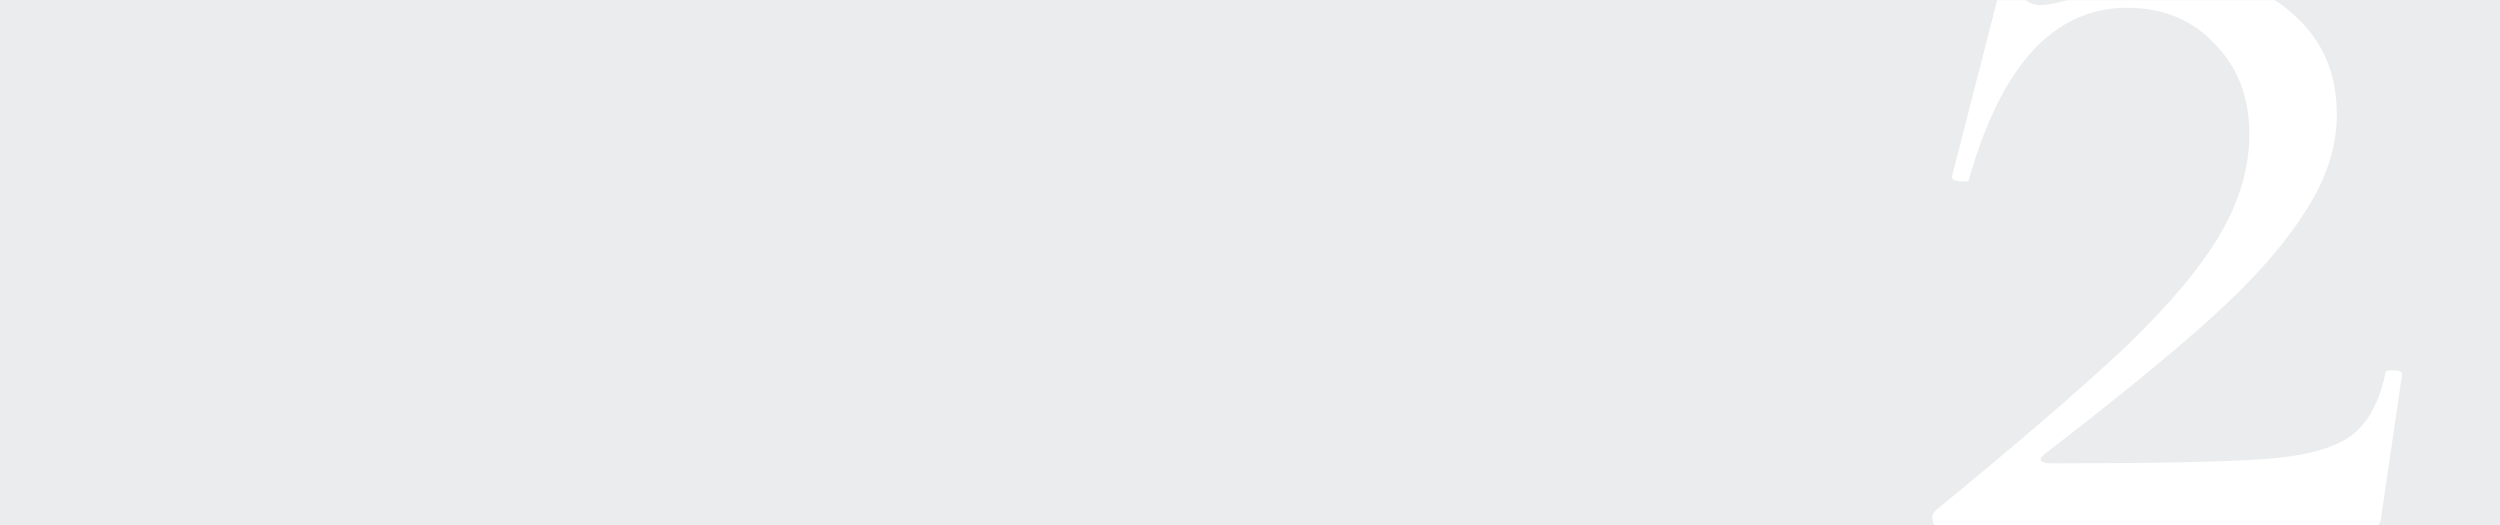 <?xml version="1.0" encoding="UTF-8"?> <svg xmlns="http://www.w3.org/2000/svg" width="1656" height="348" viewBox="0 0 1656 348" fill="none"> <rect width="1656" height="348" fill="#EBECED"></rect> <mask id="mask0_13_203" style="mask-type:alpha" maskUnits="userSpaceOnUse" x="0" y="0" width="1656" height="348"> <rect width="1656" height="348" fill="#EBECED"></rect> </mask> <g mask="url(#mask0_13_203)"> <path d="M1282.04 338.2C1336.01 294.04 1377.72 258.16 1407.16 230.56C1436.6 202.347 1457.76 177.2 1470.64 155.12C1483.52 133.04 1489.96 110.96 1489.96 88.88C1489.96 64.347 1482.29 44.413 1466.96 29.08C1452.24 13.133 1432.92 5.16 1409 5.16C1360.55 5.16 1325.59 43.187 1304.12 119.24C1304.12 119.853 1302.89 120.16 1300.44 120.16C1294.92 120.16 1292.47 118.933 1293.08 116.48L1328.96 -23.36C1328.96 -24.587 1330.19 -25.2 1332.64 -25.2C1334.48 -25.2 1336.01 -24.587 1337.24 -23.36C1339.08 -22.747 1339.69 -22.133 1339.08 -21.52C1338.47 -19.067 1338.16 -15.693 1338.16 -11.4C1338.16 -1.587 1342.76 3.32 1351.96 3.32C1357.48 3.32 1366.68 1.173 1379.56 -3.12C1404.71 -11.093 1427.09 -15.08 1446.72 -15.08C1478 -15.08 1502.53 -6.493 1520.32 10.68C1538.72 27.24 1547.92 49.013 1547.92 76C1547.92 97.467 1540.87 118.933 1526.76 140.4C1513.27 161.867 1493.03 184.867 1466.04 209.4C1439.67 233.32 1402.56 263.68 1354.72 300.48C1352.27 302.32 1351.35 303.853 1351.96 305.08C1353.19 306.307 1355.33 306.92 1358.4 306.92C1425.87 306.92 1472.79 306 1499.16 304.16C1525.53 302.32 1544.55 297.413 1556.2 289.44C1567.85 281.467 1575.83 267.36 1580.12 247.12C1580.12 245.893 1581.65 245.28 1584.72 245.28C1589.01 245.28 1591.16 246.2 1591.16 248.04L1577.36 341.88C1577.36 344.333 1576.44 346.787 1574.6 349.24C1573.37 351.08 1571.53 352 1569.08 352H1288.48C1285.41 352 1282.96 350.467 1281.12 347.4C1279.28 343.72 1279.59 340.653 1282.04 338.2Z" fill="white"></path> </g> </svg> 